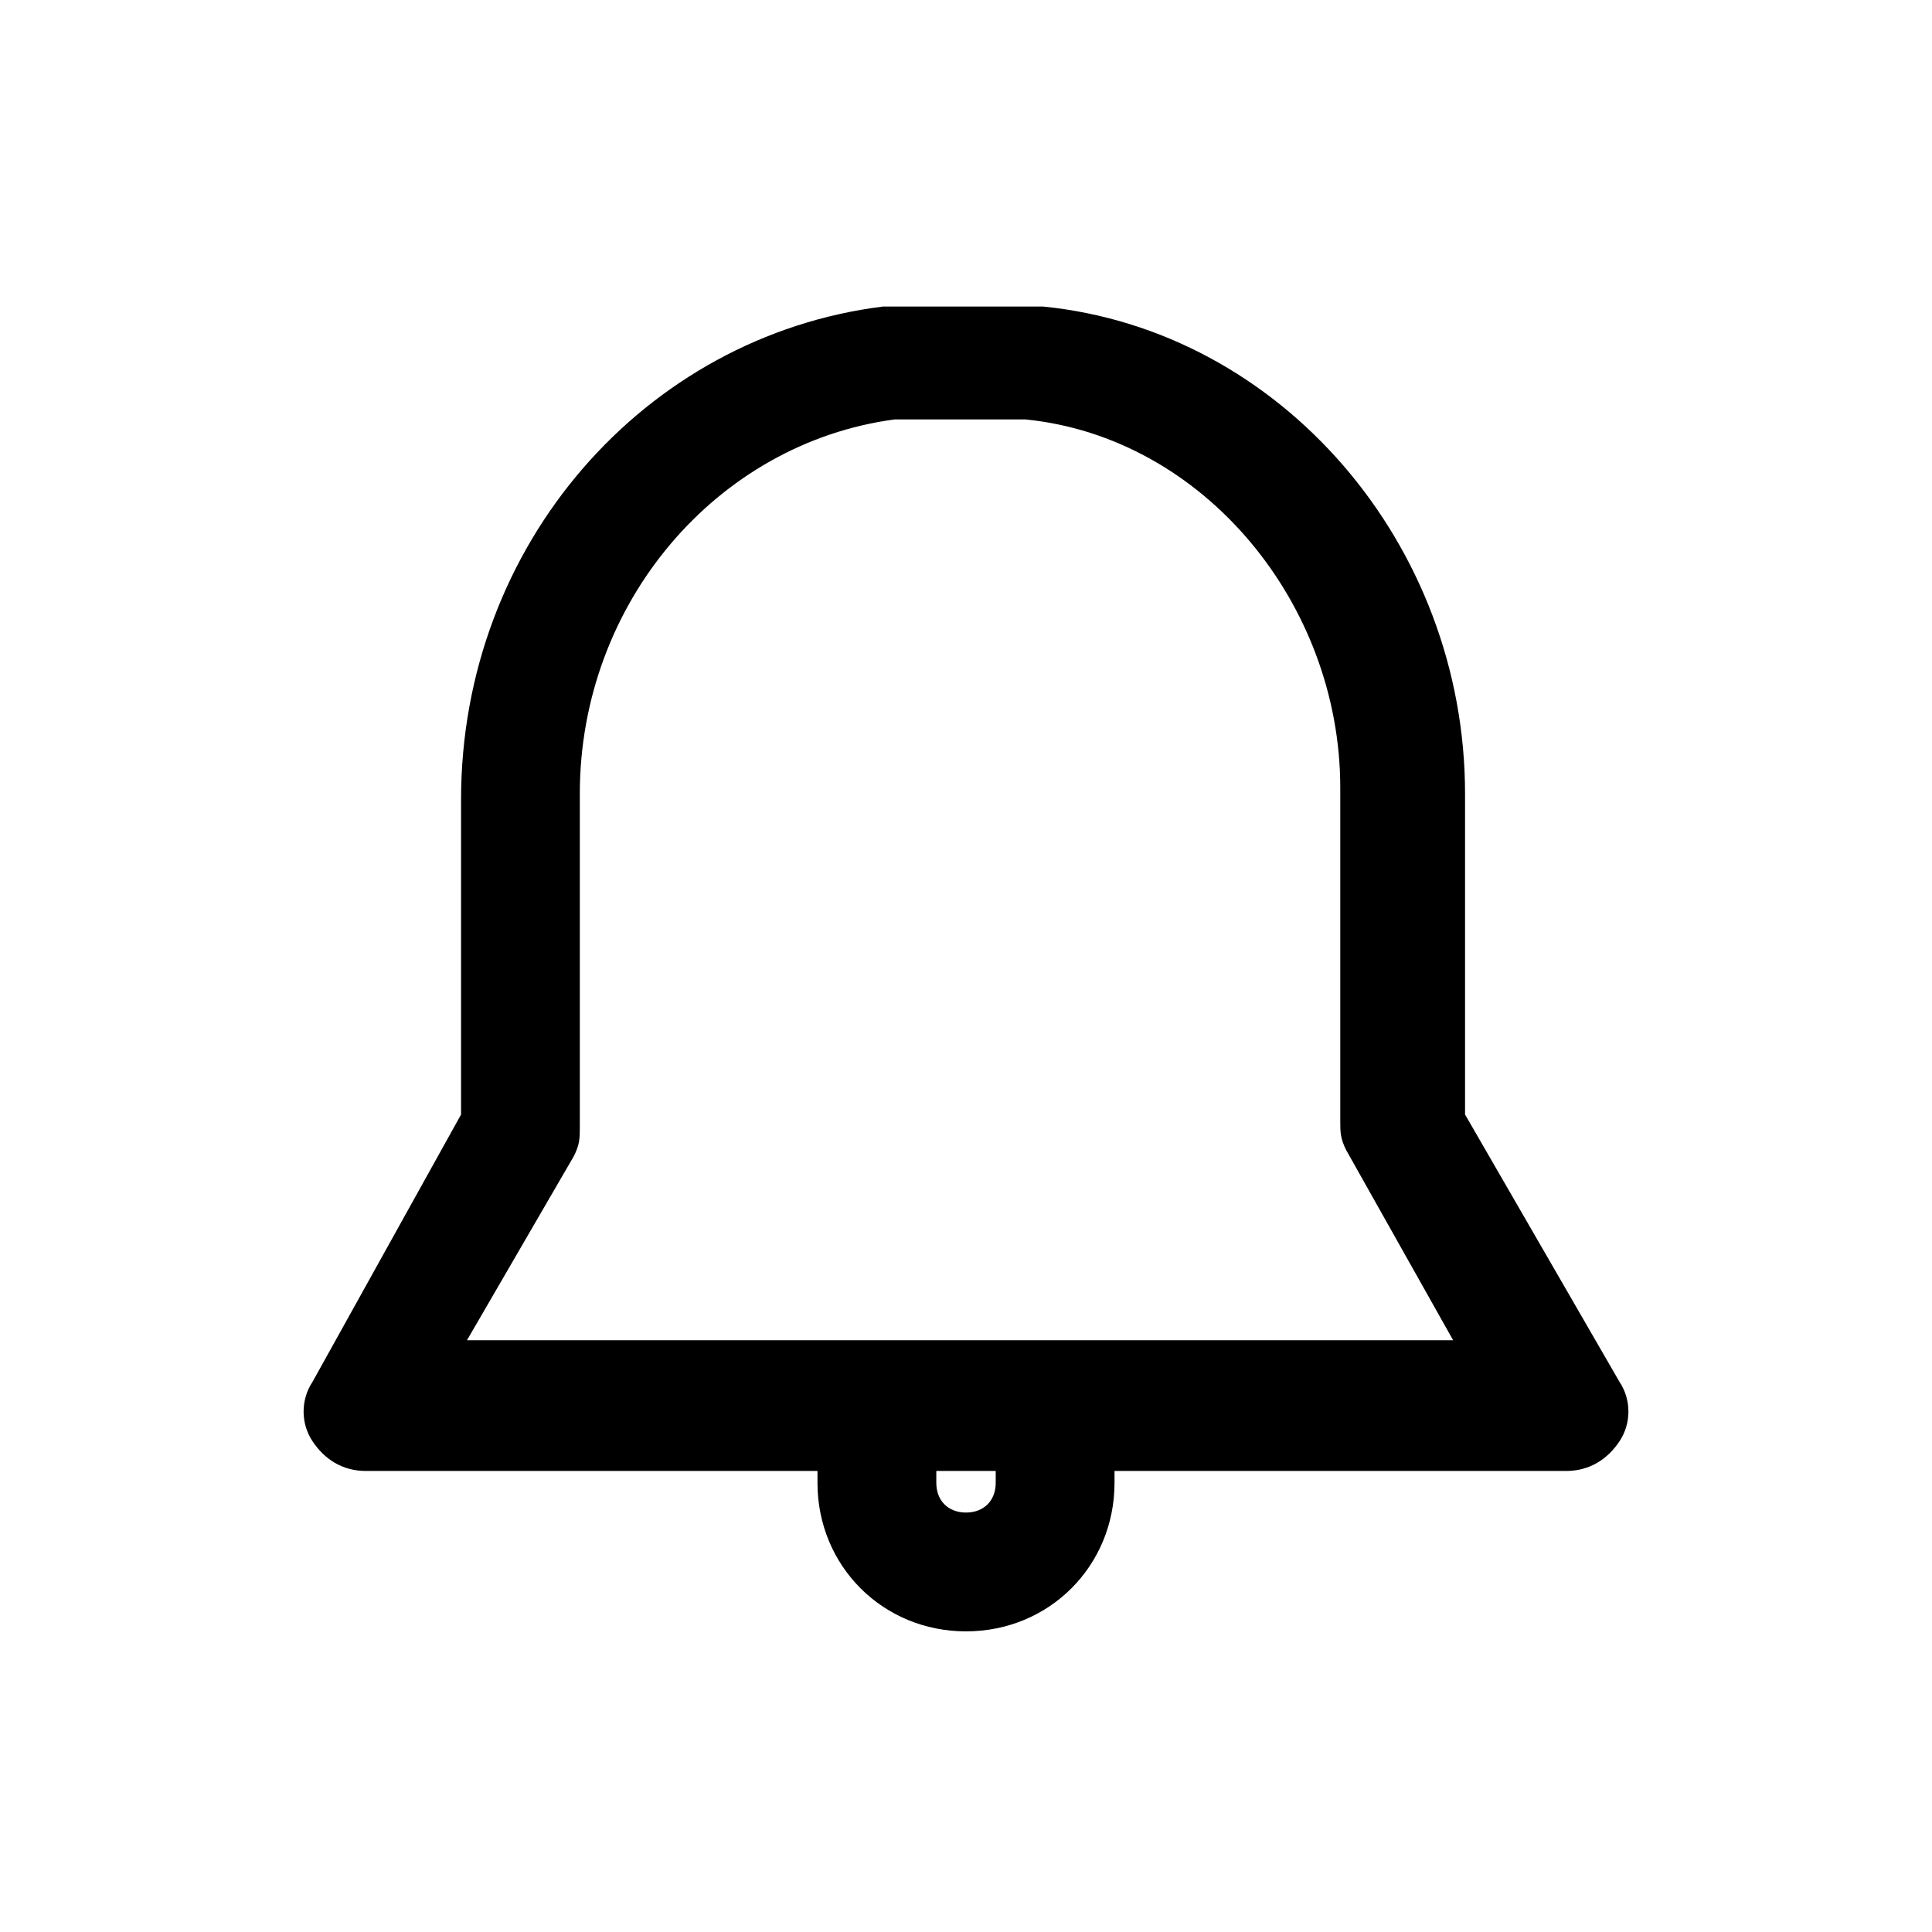 <?xml version="1.0" encoding="UTF-8"?>
<!-- Uploaded to: ICON Repo, www.svgrepo.com, Generator: ICON Repo Mixer Tools -->
<svg fill="#000000" width="800px" height="800px" version="1.1" viewBox="144 144 512 512" xmlns="http://www.w3.org/2000/svg">
 <path d="m360.64 536.97c0 22.043 17.32 39.359 39.359 39.359 22.043 0 39.359-17.32 39.359-39.359v-3.148h119.66c6.297 0 11.02-3.148 14.168-7.871 3.148-4.723 3.148-11.02 0-15.742l-40.934-70.848v-85.02c0-66.125-48.805-122.8-111.78-129.1h-12.594-18.895-11.02c-62.977 7.871-111.78 62.977-111.78 130.68v83.445l-39.363 70.844c-3.148 4.723-3.148 11.02 0 15.742 3.148 4.723 7.871 7.871 14.168 7.871h119.66zm47.234 0c0 4.723-3.148 7.871-7.871 7.871s-7.871-3.148-7.871-7.871v-3.148h15.742zm-111.79-86.594c1.574-3.148 1.574-4.723 1.574-7.871v-88.168c0-50.383 36.211-92.891 83.445-99.188h7.871 18.895 7.871c47.23 4.723 83.445 48.805 83.445 97.613v88.168c0 3.148 0 4.723 1.574 7.871l28.34 50.383h-261.35z"/>
</svg>